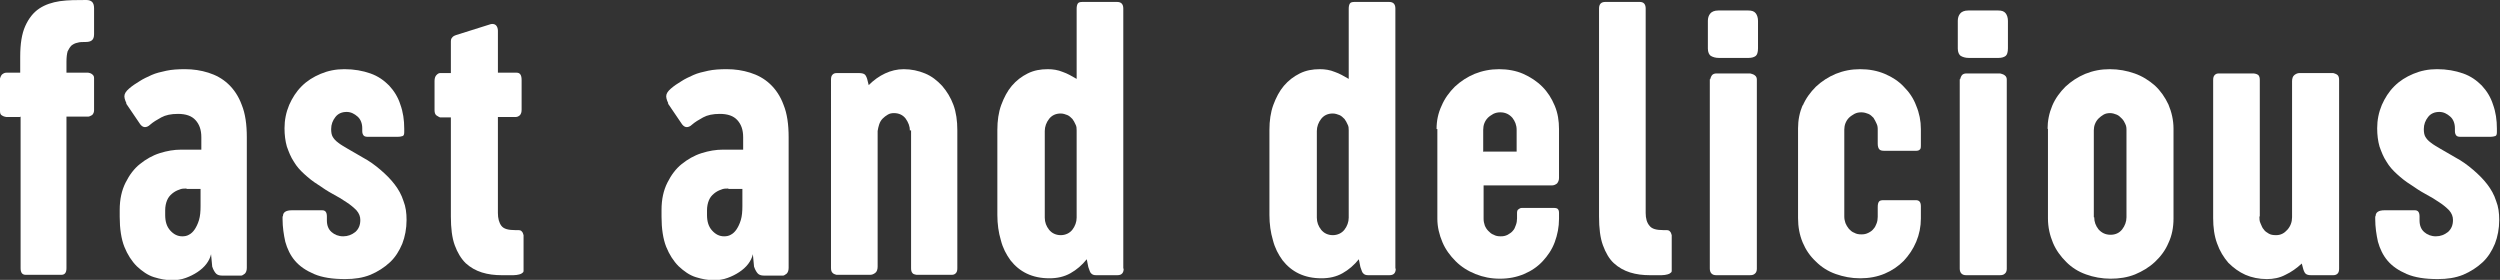 <?xml version="1.0" encoding="UTF-8"?> <svg xmlns="http://www.w3.org/2000/svg" id="_Слой_2" data-name="Слой 2" viewBox="0 0 64.32 7.2"><rect x="0" y="0" width="64.32" height="7.2" fill="#333333" stroke="none"/> <defs> <style> .cls-1 { fill: #fff; stroke-width: 0px; } </style> </defs> <g id="_Слой_1-2" data-name="Слой 1"> <g> <path class="cls-1" d="m.51,3.01H.16s-.07-.01-.11-.04c-.04-.02-.05-.06-.05-.12v-.83s.02-.08.06-.11.07-.04.11-.04h.35v-.41c0-.33.04-.59.13-.79.09-.2.21-.35.36-.45S1.34.06,1.54.03C1.75,0,1.98,0,2.22,0c.07,0,.12.02.15.05.03.03.05.08.05.16v.67c0,.08-.02.13-.06.16-.04.03-.09.04-.16.04-.08,0-.15,0-.21.02-.06.01-.11.04-.15.07-.04.04-.07.09-.1.15-.02.07-.03.16-.03.27v.28h.56s.07.01.1.04c.04.03.05.06.05.1v.83c0,.05-.02.09-.05.12-.04.02-.07.04-.1.04h-.56v3.9c0,.11-.04.17-.13.17h-.92c-.09,0-.13-.06-.13-.17v-3.9Z"></path> <path class="cls-1" d="m3.25,2.65s-.05-.1-.05-.17.04-.13.12-.2c.08-.07.17-.13.27-.19.09-.06.2-.11.31-.16.11-.05.24-.08.38-.11s.3-.04.48-.04c.21,0,.41.03.6.09.19.06.36.15.51.29.15.14.27.32.35.54.09.22.13.5.13.83v3.36c0,.07-.02.12-.05.15-.04.03-.07.05-.09.05h-.5c-.07,0-.12-.02-.15-.05s-.07-.09-.1-.18l-.03-.32c-.02.09-.06.17-.12.25-.06.08-.14.15-.23.21-.09.06-.19.11-.3.15s-.23.06-.35.06c-.15,0-.31-.03-.47-.08s-.3-.15-.44-.28c-.13-.13-.24-.3-.32-.5s-.12-.47-.12-.77v-.18c0-.27.05-.5.15-.7.1-.2.22-.36.37-.48s.32-.22.51-.28c.19-.06.37-.09.55-.09h.52v-.32c0-.19-.05-.33-.15-.44s-.25-.16-.45-.16c-.18,0-.32.03-.43.09-.11.06-.21.12-.29.19-.04.04-.09.06-.13.06s-.08-.02-.12-.07l-.36-.53Zm1.55,2.2c-.06,0-.13,0-.19.03-.06.02-.12.05-.18.1s-.1.1-.13.17c-.03.07-.05.16-.05.26v.12c0,.17.04.3.13.4.09.1.19.15.31.15.06,0,.12-.01.17-.04.06-.03.11-.08.15-.14.04-.06.08-.14.11-.24.03-.1.04-.22.04-.36v-.44h-.36Z"></path> <path class="cls-1" d="m7.28,5.56c0-.1.08-.15.23-.15h.78c.08,0,.12.05.12.16v.1c0,.13.04.23.12.3.08.07.18.11.3.11s.22-.04.31-.11c.09-.08.13-.18.13-.31,0-.09-.03-.17-.1-.25-.07-.07-.15-.14-.26-.21-.1-.07-.22-.14-.35-.21-.13-.07-.25-.15-.38-.24-.13-.08-.24-.17-.35-.27-.11-.1-.2-.2-.27-.32-.08-.12-.13-.25-.18-.39-.04-.14-.06-.3-.06-.47,0-.21.04-.41.12-.6.08-.18.18-.34.32-.48.14-.14.3-.24.49-.32.19-.08.39-.12.61-.12.25,0,.47.04.67.11s.35.18.48.31c.13.14.23.3.29.49.07.19.1.4.1.62v.09c0,.05-.01.09-.04.1-.03.01-.07.02-.14.02h-.76c-.05,0-.09-.01-.11-.04s-.03-.06-.03-.11v-.07c0-.12-.04-.23-.12-.3s-.17-.12-.28-.12c-.12,0-.22.04-.29.13s-.11.19-.11.31c0,.08.01.15.04.2.03.05.07.1.14.15.06.05.15.1.25.16s.23.13.38.22c.17.09.32.2.46.32s.26.24.36.37.18.27.23.43c.06.15.08.31.08.49,0,.22-.04.43-.11.61-.08.19-.18.35-.32.48-.14.13-.31.24-.5.32-.2.08-.41.11-.65.11-.33,0-.59-.04-.8-.13-.21-.09-.37-.2-.49-.34-.12-.14-.2-.31-.25-.49-.04-.18-.07-.38-.07-.58v-.07Z"></path> <path class="cls-1" d="m12.81,1.87h.48c.09,0,.13.06.13.19v.76c0,.06-.01.1-.04.14-.03.03-.07.05-.11.05h-.46v2.47c0,.14.03.25.09.33.06.08.18.11.35.11h.08s.06,0,.08.02.03.03.04.05.01.04.02.06c0,.02,0,.04,0,.06v.8s0,.04,0,.06-.01.04-.03.05c-.02.02-.04.03-.08.04-.04.01-.09.02-.15.02h-.3c-.18,0-.35-.02-.51-.07-.16-.05-.3-.13-.42-.24-.12-.12-.21-.27-.28-.46-.07-.19-.1-.44-.1-.74v-2.55h-.28s-.05-.02-.09-.05c-.04-.03-.05-.08-.05-.14v-.75c0-.07.02-.12.05-.15.03-.03.06-.05.09-.05h.28v-.78c0-.06,0-.1.03-.13.02-.03.05-.05.11-.07l.89-.28c.05-.01.1,0,.13.03.03.03.05.08.05.14v1.1Z"></path> <path class="cls-1" d="m17.19,2.65s-.05-.1-.05-.17.04-.13.12-.2c.08-.07.17-.13.27-.19.09-.06.2-.11.31-.16.11-.05.24-.08.38-.11s.3-.04.48-.04c.21,0,.41.03.6.09.19.06.36.15.51.29.15.14.27.32.35.54.09.22.13.5.13.83v3.36c0,.07-.02.12-.05.15-.04.03-.07.05-.09.05h-.5c-.07,0-.12-.02-.15-.05s-.07-.09-.1-.18l-.03-.32c-.02.09-.06.17-.12.25-.06.08-.14.15-.23.21-.09.06-.19.11-.3.15s-.23.06-.35.06c-.15,0-.31-.03-.47-.08s-.3-.15-.44-.28c-.13-.13-.24-.3-.32-.5s-.12-.47-.12-.77v-.18c0-.27.05-.5.15-.7.1-.2.22-.36.37-.48s.32-.22.51-.28c.19-.06.37-.09.55-.09h.52v-.32c0-.19-.05-.33-.15-.44s-.25-.16-.45-.16c-.18,0-.32.03-.43.09-.11.06-.21.12-.29.19-.04.04-.09.06-.13.06s-.08-.02-.12-.07l-.36-.53Zm1.55,2.2c-.06,0-.13,0-.19.03-.06.02-.12.05-.18.1s-.1.1-.13.17c-.03.07-.05.16-.05.26v.12c0,.17.04.3.13.4.09.1.19.15.31.15.06,0,.12-.01.17-.04.06-.03.11-.08.15-.14.04-.06.08-.14.11-.24.03-.1.04-.22.04-.36v-.44h-.36Z"></path> <path class="cls-1" d="m23.41,3.36c0-.11-.04-.21-.11-.31-.07-.09-.17-.14-.3-.14-.06,0-.11.01-.16.04-.05.03-.09.06-.13.1s-.07.09-.09.15c-.02.06-.03.11-.04.17v3.49c0,.07-.02.13-.06.16s-.08.05-.13.05h-.87s-.08-.02-.1-.05c-.03-.03-.04-.07-.04-.13V2.05c0-.06.01-.1.04-.13.03-.03.06-.04.11-.04h.57c.06,0,.11.01.14.03.03.02.05.06.07.12l.04.16c.13-.13.27-.23.42-.3s.31-.11.48-.11c.2,0,.38.04.55.11.17.07.31.18.44.32.12.14.22.3.29.49.07.19.1.41.1.65v3.55c0,.06-.01.1-.04.13-.03.03-.06.04-.1.04h-.91s-.08-.01-.1-.04c-.03-.03-.04-.07-.04-.13v-3.55Z"></path> <path class="cls-1" d="m28.91,6.91c0,.11-.05.17-.16.17h-.55c-.05,0-.09-.01-.12-.04-.03-.02-.05-.08-.08-.17l-.04-.2c-.12.15-.26.27-.42.36s-.34.13-.54.13c-.22,0-.41-.04-.58-.12-.17-.08-.31-.2-.42-.34-.11-.15-.2-.32-.25-.52-.06-.2-.09-.42-.09-.65v-2.19c0-.23.03-.45.1-.64.07-.19.16-.36.27-.49.12-.14.25-.24.41-.32s.33-.11.52-.11c.13,0,.26.02.38.07.12.04.24.11.36.18V.22c0-.05.01-.1.03-.13.02-.03.06-.04.12-.04h.89c.11,0,.16.06.16.17v6.69Zm-1.21-3.55c0-.05,0-.11-.03-.16-.02-.05-.05-.1-.08-.14-.04-.04-.08-.08-.13-.1s-.11-.04-.17-.04c-.13,0-.23.05-.3.14-.07.09-.11.2-.11.31v2.23c0,.12.04.22.11.31.07.09.18.14.3.14s.23-.05.3-.14c.07-.09.11-.2.11-.31v-2.24Z"></path> <path class="cls-1" d="m35.91,6.91c0,.11-.05.17-.16.17h-.55c-.05,0-.09-.01-.12-.04-.03-.02-.05-.08-.08-.17l-.04-.2c-.12.15-.26.27-.42.36s-.34.13-.54.13c-.22,0-.41-.04-.58-.12-.17-.08-.31-.2-.42-.34-.11-.15-.2-.32-.25-.52-.06-.2-.09-.42-.09-.65v-2.19c0-.23.03-.45.1-.64.07-.19.16-.36.27-.49.12-.14.25-.24.41-.32s.33-.11.52-.11c.13,0,.26.02.38.07.12.04.24.11.36.18V.22c0-.05.01-.1.03-.13.02-.03.06-.04.12-.04h.89c.11,0,.16.06.16.17v6.69Zm-1.21-3.55c0-.05,0-.11-.03-.16-.02-.05-.05-.1-.08-.14-.04-.04-.08-.08-.13-.1s-.11-.04-.17-.04c-.13,0-.23.05-.3.14-.07.09-.11.2-.11.31v2.23c0,.12.04.22.11.31.07.09.18.14.3.14s.23-.05.3-.14c.07-.09.11-.2.11-.31v-2.24Z"></path> <path class="cls-1" d="m36.96,3.32c0-.21.04-.41.13-.6.08-.19.2-.35.34-.49.15-.14.32-.25.51-.33.2-.08.41-.12.63-.12s.44.04.62.12.35.19.49.33c.14.14.24.3.32.49.08.19.11.39.11.6v1.26c0,.06-.02.1-.05.14-.04.03-.08.05-.13.05h-1.76v.86c0,.06.01.11.03.17.02.05.05.1.09.14s.08.08.14.1c.05.03.11.04.18.04s.12-.01.18-.04c.05-.03.1-.06.13-.1.04-.04.06-.09.08-.15.02-.05.03-.11.03-.17v-.15s0-.06.03-.08.05-.04.09-.04h.84s.07,0,.09.03c.02.02.03.05.03.1v.15c0,.21-.04.41-.11.6-.07.19-.18.35-.31.49-.13.14-.29.25-.48.33-.19.08-.39.12-.62.12s-.43-.04-.63-.12c-.2-.08-.37-.19-.51-.33-.14-.14-.26-.3-.34-.49-.08-.19-.13-.39-.13-.6v-2.31Zm1.21.58h.85v-.56c0-.12-.04-.22-.11-.31-.08-.09-.18-.14-.31-.14-.06,0-.12.01-.18.04-.05.03-.1.06-.14.1s-.07.09-.09.14c-.02.05-.03.11-.03.17v.57Z"></path> <path class="cls-1" d="m41.14.22c0-.11.05-.17.16-.17h.89c.1,0,.15.06.15.17v5.26c0,.14.03.25.1.33.06.08.18.11.35.11h.08s.06,0,.08.02.03.03.04.05.01.04.02.06c0,.02,0,.04,0,.06v.8s0,.04,0,.06c0,.02-.01.04-.03.05-.02.02-.04.03-.08.04-.04.01-.09.02-.15.02h-.3c-.18,0-.35-.02-.51-.07-.16-.05-.3-.13-.42-.24s-.21-.27-.28-.46-.1-.44-.1-.74V.22Z"></path> <path class="cls-1" d="m43.94.54c0-.08.02-.14.06-.19.04-.05.11-.08.21-.08h.77c.09,0,.15.02.19.07.04.05.06.12.06.2v.7c0,.1-.02.17-.06.2-.04.03-.1.05-.18.05h-.77c-.08,0-.15-.02-.2-.05-.05-.03-.08-.1-.08-.19v-.71Zm.06,1.5s.02-.08.05-.11c.03-.03.07-.04.11-.04h.87s.09.02.12.05c.04.03.05.07.05.11v4.87c0,.05-.02.1-.05.12-.03.03-.07.04-.13.04h-.87c-.1,0-.16-.06-.16-.17V2.04Z"></path> <path class="cls-1" d="m46.38,2.72c.08-.19.2-.35.34-.49.15-.14.32-.25.51-.33.2-.08.4-.12.63-.12s.44.04.63.12.36.19.49.33c.14.14.25.3.32.49.08.19.12.39.12.6v.4c0,.07,0,.11-.03.13-.02.02-.05.03-.1.03h-.8c-.07,0-.12-.01-.14-.04-.02-.02-.04-.07-.04-.14v-.35c0-.06,0-.11-.03-.17-.02-.05-.05-.1-.08-.15-.04-.04-.08-.08-.13-.1s-.11-.04-.18-.04-.12.01-.18.04c-.05.03-.1.06-.14.1-.04.04-.07.09-.09.14-.02.05-.03.11-.03.16v2.24c0,.06.01.11.03.17.02.05.05.1.09.15.04.04.08.08.14.1.05.03.11.04.18.04s.12-.01.18-.04.1-.06.13-.1c.04-.04.06-.09.08-.14.02-.05.03-.11.03-.17v-.25c0-.07.01-.11.03-.14.02-.03.06-.04.12-.04h.83c.09,0,.13.05.13.16v.31c0,.21-.04.41-.12.6-.08.19-.19.35-.32.49-.14.14-.3.25-.49.33-.19.08-.4.12-.63.12s-.43-.04-.63-.11c-.2-.07-.37-.18-.51-.32-.15-.14-.26-.3-.34-.49-.08-.19-.12-.4-.12-.63v-2.31c0-.21.04-.41.12-.6Z"></path> <path class="cls-1" d="m50.37.54c0-.08.02-.14.06-.19.04-.05.11-.08.21-.08h.77c.09,0,.15.02.19.07.04.05.06.12.06.2v.7c0,.1-.02.17-.06.2-.04.03-.1.05-.18.05h-.77c-.08,0-.15-.02-.2-.05-.05-.03-.08-.1-.08-.19v-.71Zm.06,1.5s.02-.08.05-.11c.03-.03.07-.04.11-.04h.87s.09.02.12.05c.04.03.05.07.05.11v4.87c0,.05-.02.1-.05.12-.03.03-.07.04-.13.04h-.87c-.1,0-.16-.06-.16-.17V2.04Z"></path> <path class="cls-1" d="m52.68,3.32c0-.21.04-.41.12-.6.08-.19.2-.35.34-.49.15-.14.32-.25.51-.33.2-.08.4-.12.63-.12s.44.04.64.11.37.18.52.31c.15.14.26.3.35.49.08.19.13.4.13.62v2.31c0,.23-.04.44-.13.63-.08.19-.2.35-.35.49-.15.14-.32.24-.51.32-.2.08-.41.11-.63.11s-.44-.04-.63-.11c-.2-.07-.37-.18-.51-.32-.14-.14-.26-.3-.34-.49-.08-.19-.13-.4-.13-.63v-2.31Zm1.2,2.27c0,.12.04.22.11.31.08.09.18.14.31.14s.23-.05.3-.14c.07-.09.11-.2.11-.31v-2.23c0-.06,0-.11-.03-.17-.02-.05-.05-.1-.09-.14-.04-.04-.08-.08-.13-.1s-.11-.04-.17-.04-.12.01-.17.04-.09.06-.13.1c-.04.04-.07.09-.09.14-.02.05-.03.11-.03.16v2.24Z"></path> <path class="cls-1" d="m58.13,5.57c0,.06,0,.12.03.18s.04.11.08.15c.03.05.08.08.13.11s.11.04.19.04c.12,0,.21-.05.29-.14.08-.09.12-.2.12-.32v-3.5c0-.07.02-.13.06-.16s.08-.05.13-.05h.87s.08.02.11.05.04.07.04.13v4.85c0,.06-.01.1-.04.13-.03.03-.07.04-.11.04h-.57c-.06,0-.1-.01-.13-.03-.03-.02-.05-.06-.07-.12l-.04-.15c-.13.12-.27.22-.42.29-.15.08-.31.11-.48.11-.2,0-.39-.04-.55-.11s-.31-.18-.44-.31c-.12-.14-.22-.3-.29-.5-.07-.19-.1-.41-.1-.65v-3.55c0-.06.01-.1.04-.13.03-.03.06-.04.1-.04h.91s.08.01.11.04c.03.03.04.07.04.13v3.51Z"></path> <path class="cls-1" d="m61.12,5.56c0-.1.08-.15.23-.15h.78c.08,0,.12.05.12.16v.1c0,.13.04.23.12.3.08.07.18.11.3.11s.22-.04.31-.11c.09-.08.13-.18.13-.31,0-.09-.03-.17-.1-.25-.07-.07-.15-.14-.26-.21-.1-.07-.22-.14-.35-.21-.13-.07-.25-.15-.38-.24-.13-.08-.24-.17-.35-.27-.11-.1-.2-.2-.27-.32-.08-.12-.13-.25-.18-.39-.04-.14-.06-.3-.06-.47,0-.21.04-.41.12-.6.08-.18.18-.34.32-.48.14-.14.3-.24.49-.32.19-.08.39-.12.61-.12.25,0,.47.04.67.11s.35.18.48.31c.13.14.23.3.29.49.07.19.1.4.1.62v.09c0,.05-.01.09-.04.1-.03.01-.07.02-.14.02h-.76c-.05,0-.09-.01-.11-.04s-.03-.06-.03-.11v-.07c0-.12-.04-.23-.12-.3s-.17-.12-.28-.12c-.12,0-.22.04-.29.13s-.11.19-.11.31c0,.08.01.15.04.2.03.05.07.1.14.15.06.05.15.1.25.16s.23.13.38.22c.17.09.32.2.46.32s.26.24.36.37.18.27.23.43c.06.15.08.31.08.49,0,.22-.04.43-.11.61-.08.19-.18.35-.32.48-.14.13-.31.24-.5.32-.2.08-.41.11-.65.11-.33,0-.59-.04-.8-.13-.21-.09-.37-.2-.49-.34-.12-.14-.2-.31-.25-.49-.04-.18-.07-.38-.07-.58v-.07Z"></path> </g> </g> </svg> 